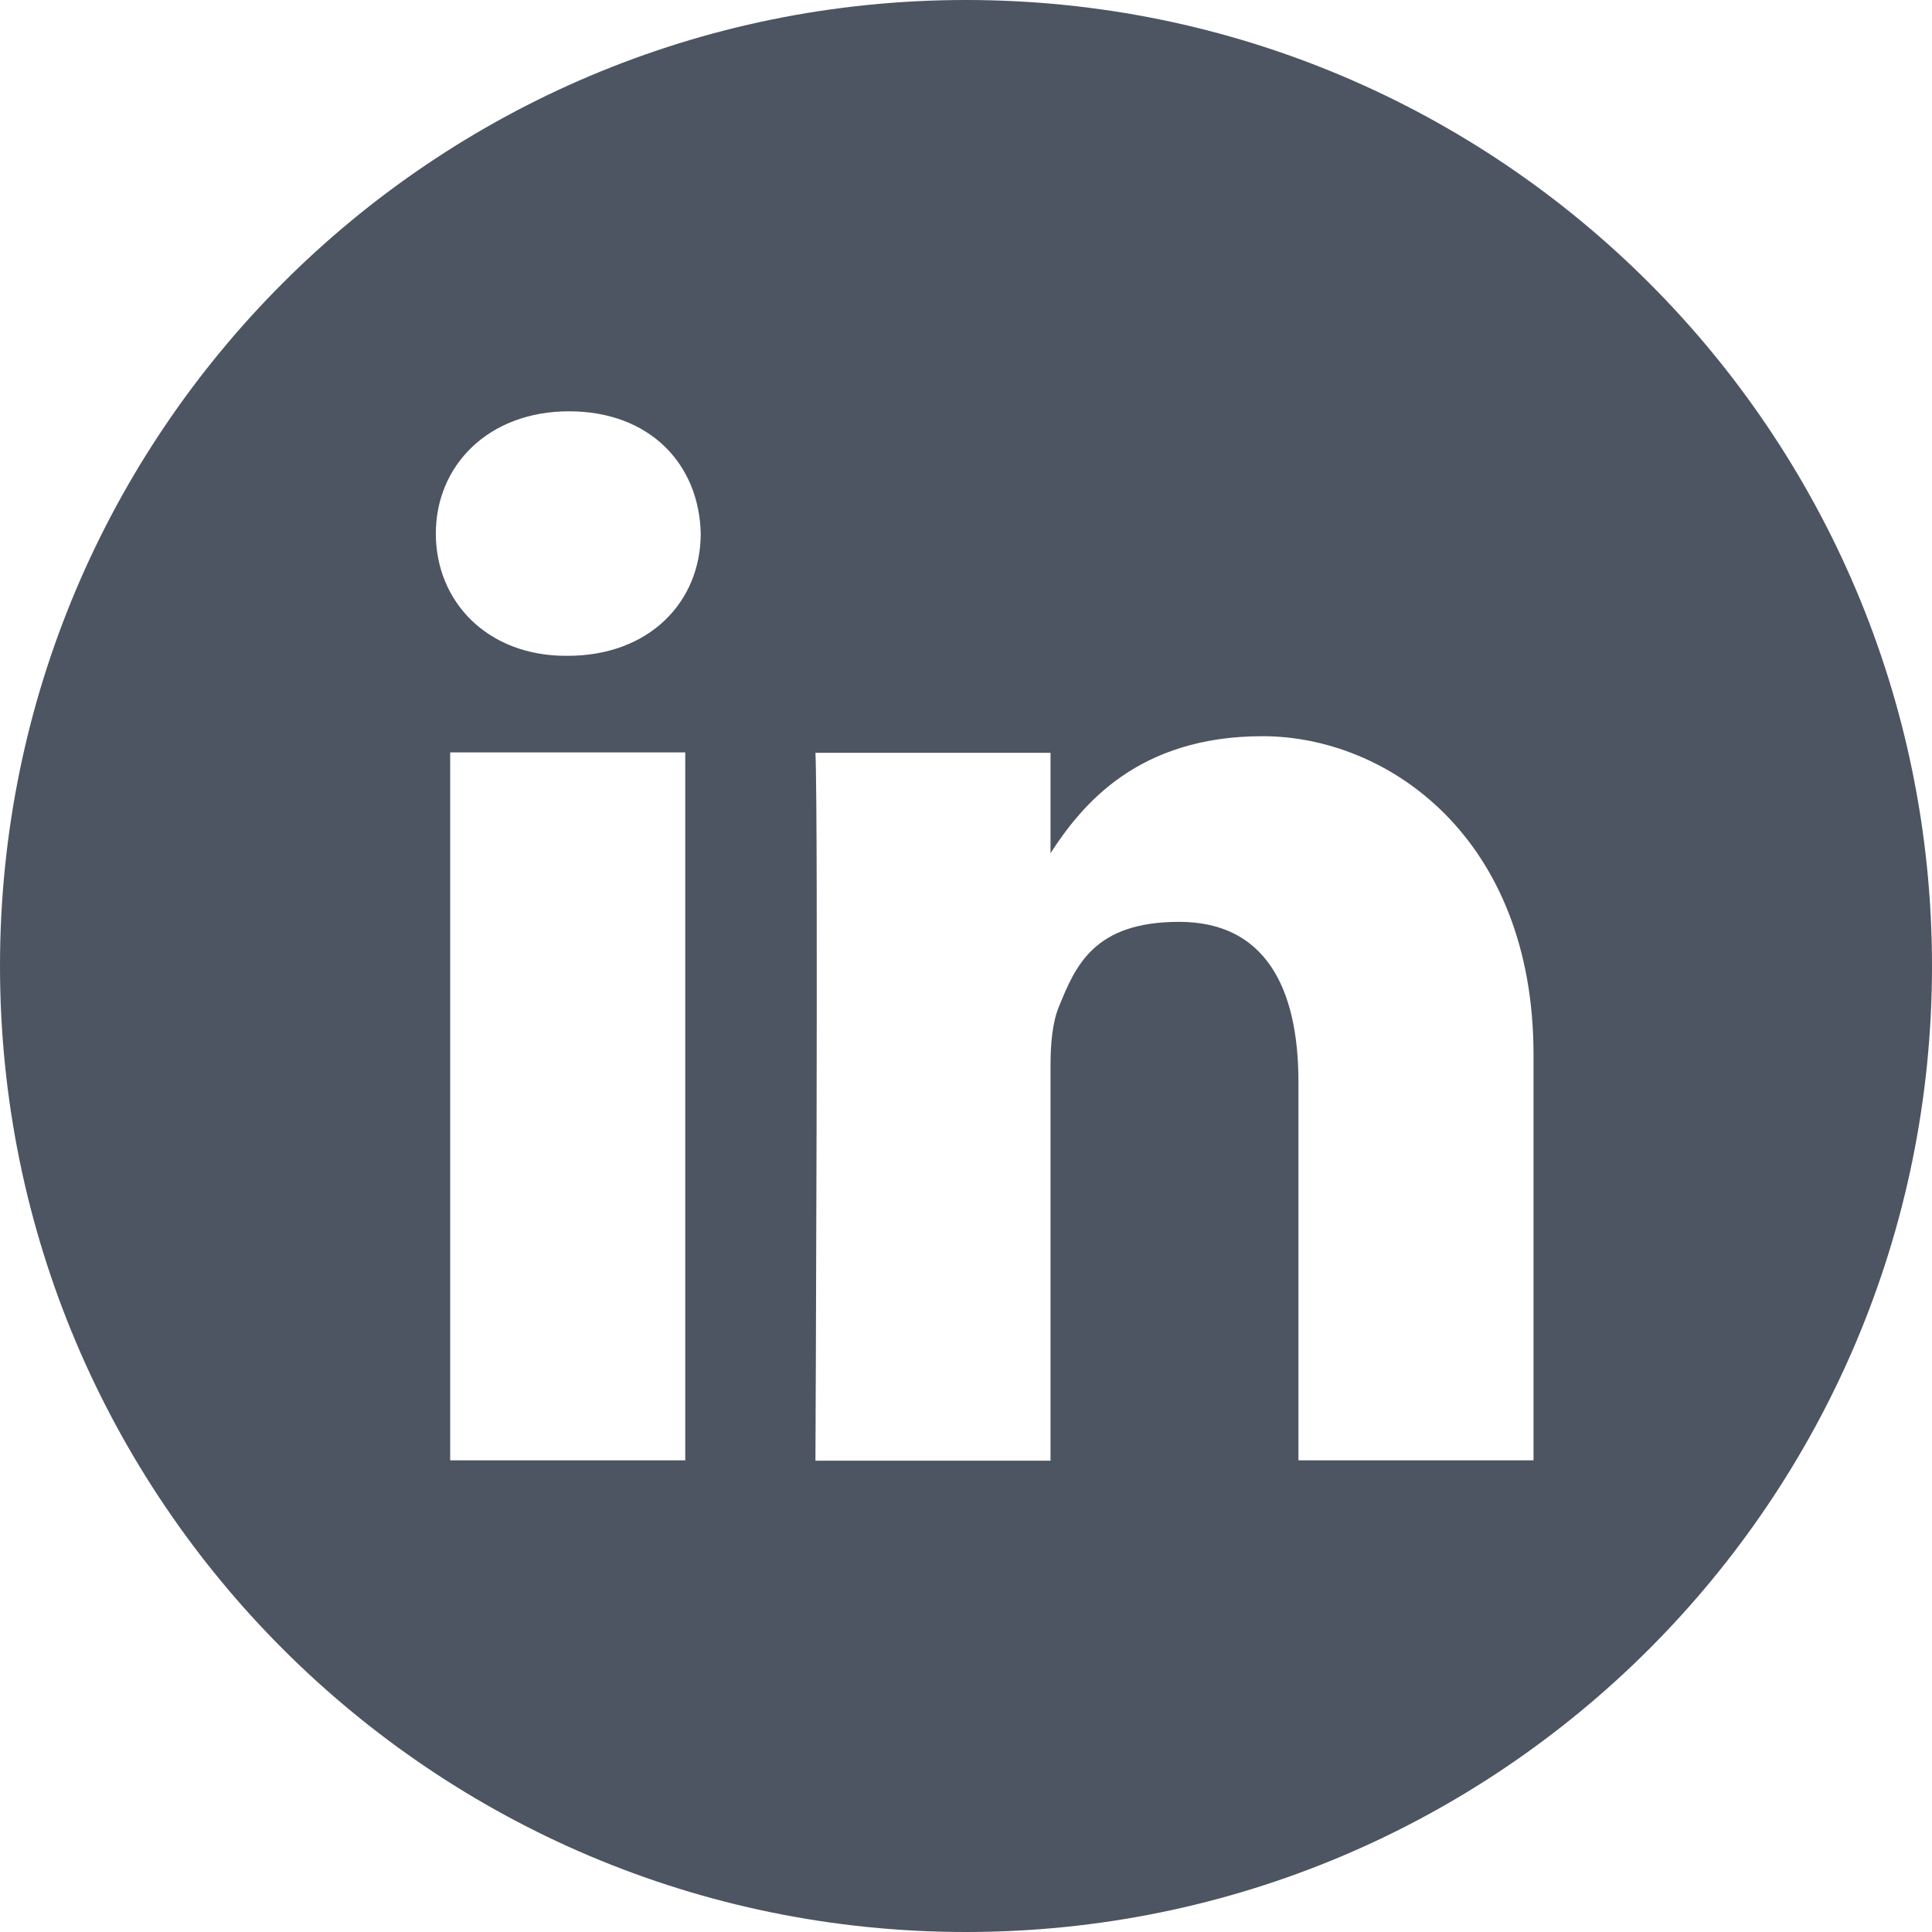 <svg xmlns="http://www.w3.org/2000/svg" data-name="Layer 2" viewBox="0 0 512 512"><path fill="#4d5462" d="M256 0C114.6 0 0 114.6 0 256s114.6 256 256 256 256-114.6 256-256S397.4 0 256 0zm-74.4 387h-62.3V199.4h62.3V387zm-31.2-213.2h-.4c-20.9 0-34.5-14.4-34.5-32.4s13.9-32.4 35.3-32.4 34.5 14 34.9 32.4c0 18-13.5 32.4-35.3 32.4zm256 213.2h-62.3V286.7c0-25.2-9-42.4-31.6-42.4s-27.5 11.6-32 22.8c-1.6 4-2.1 9.6-2.1 15.2v104.8h-62.3s.8-170 0-187.6h62.3v26.6c8.3-12.8 23.1-31 56.2-31s71.8 26.8 71.8 84.4v107.6z" data-name="Layer 1"/></svg>